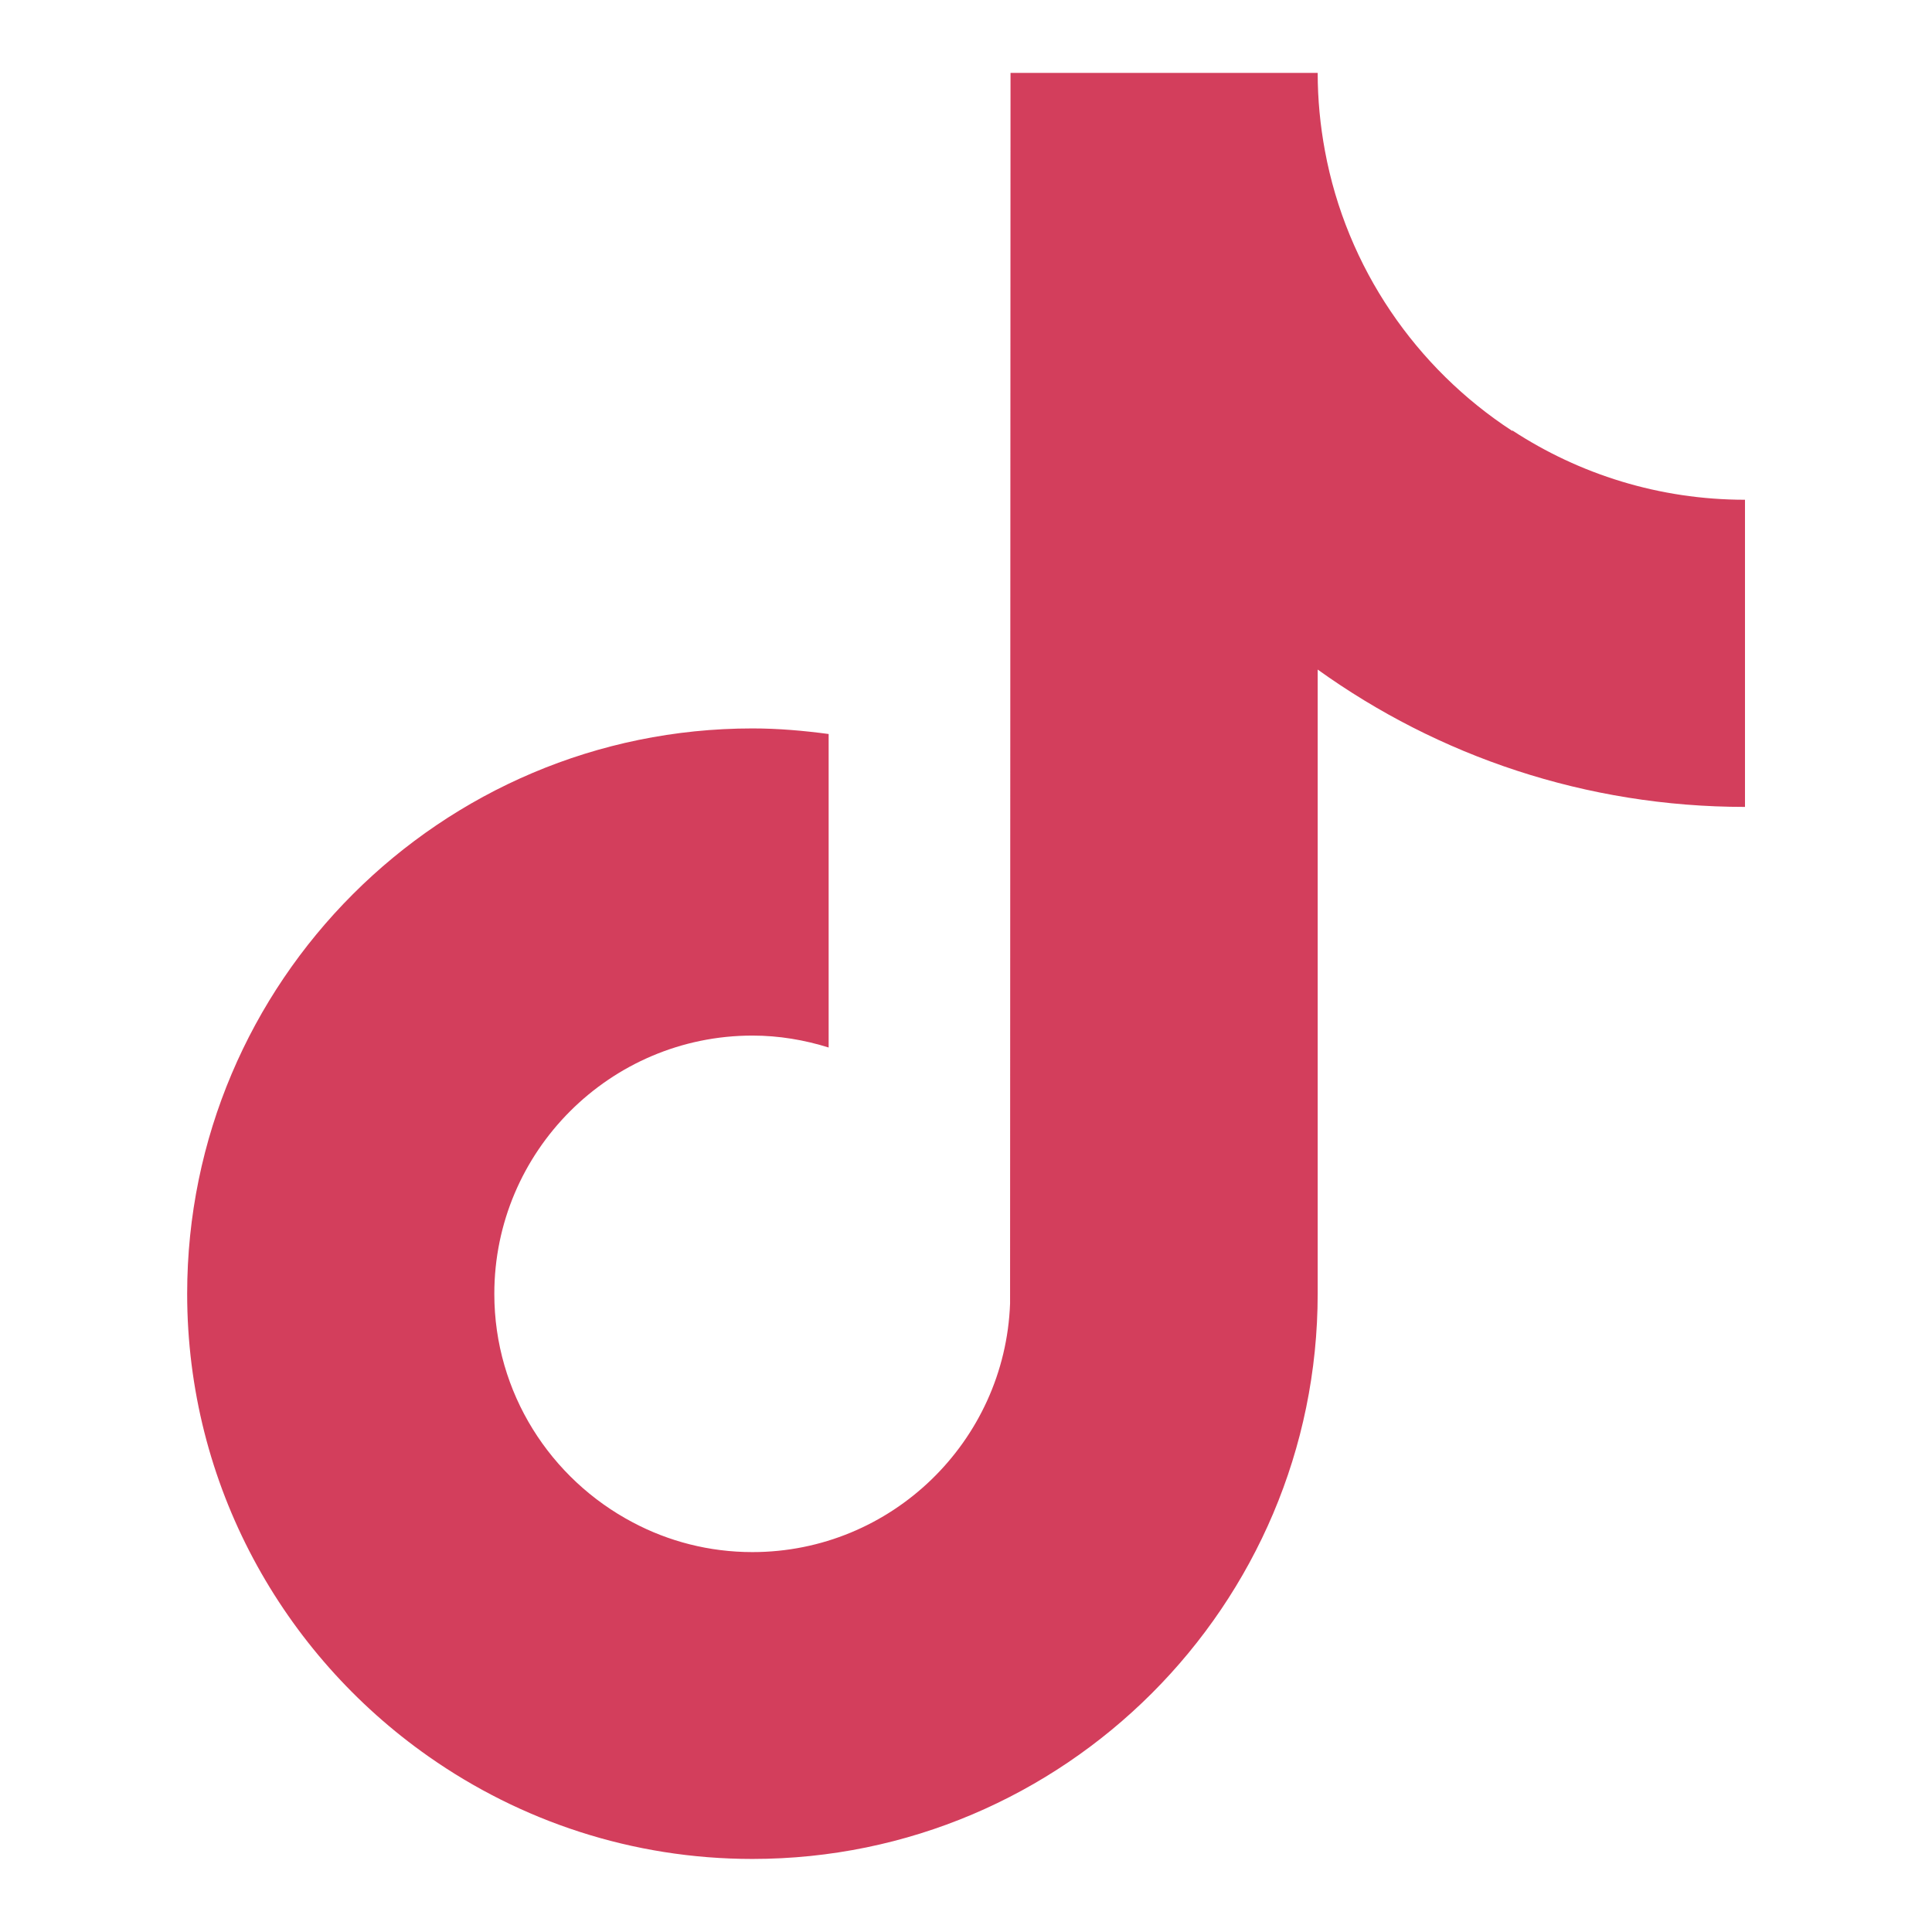 <?xml version="1.0" encoding="UTF-8"?><svg id="Capa_1" xmlns="http://www.w3.org/2000/svg" version="1.1" viewBox="0 0 128 128"><!--Generator: Adobe Illustrator 29.5.1, SVG Export Plug-In . SVG Version: 2.1.0 Build 141)--><defs><style>.st0 {
        fill: #d33e5c;
      }</style></defs><path class="st0" d="M100.19,28.55c-6.37-4.15-10.98-10.81-12.41-18.56-.31-1.67-.48-3.4-.48-5.16h-20.35l-.03,81.54c-.34,9.13-7.86,16.46-17.07,16.46-2.86,0-5.56-.71-7.93-1.97-5.44-2.87-9.17-8.57-9.17-15.14,0-9.43,7.67-17.11,17.1-17.11,1.76,0,3.45.29,5.05.79v-20.77c-1.65-.22-3.33-.37-5.05-.37-20.65,0-37.45,16.8-37.45,37.45,0,12.67,6.33,23.88,15.99,30.66,6.08,4.27,13.48,6.79,21.46,6.79,20.65,0,37.45-16.8,37.45-37.45v-41.35c7.98,5.73,17.76,9.1,28.31,9.1v-20.35c-5.68,0-10.98-1.69-15.41-4.59h0Z"/></svg>